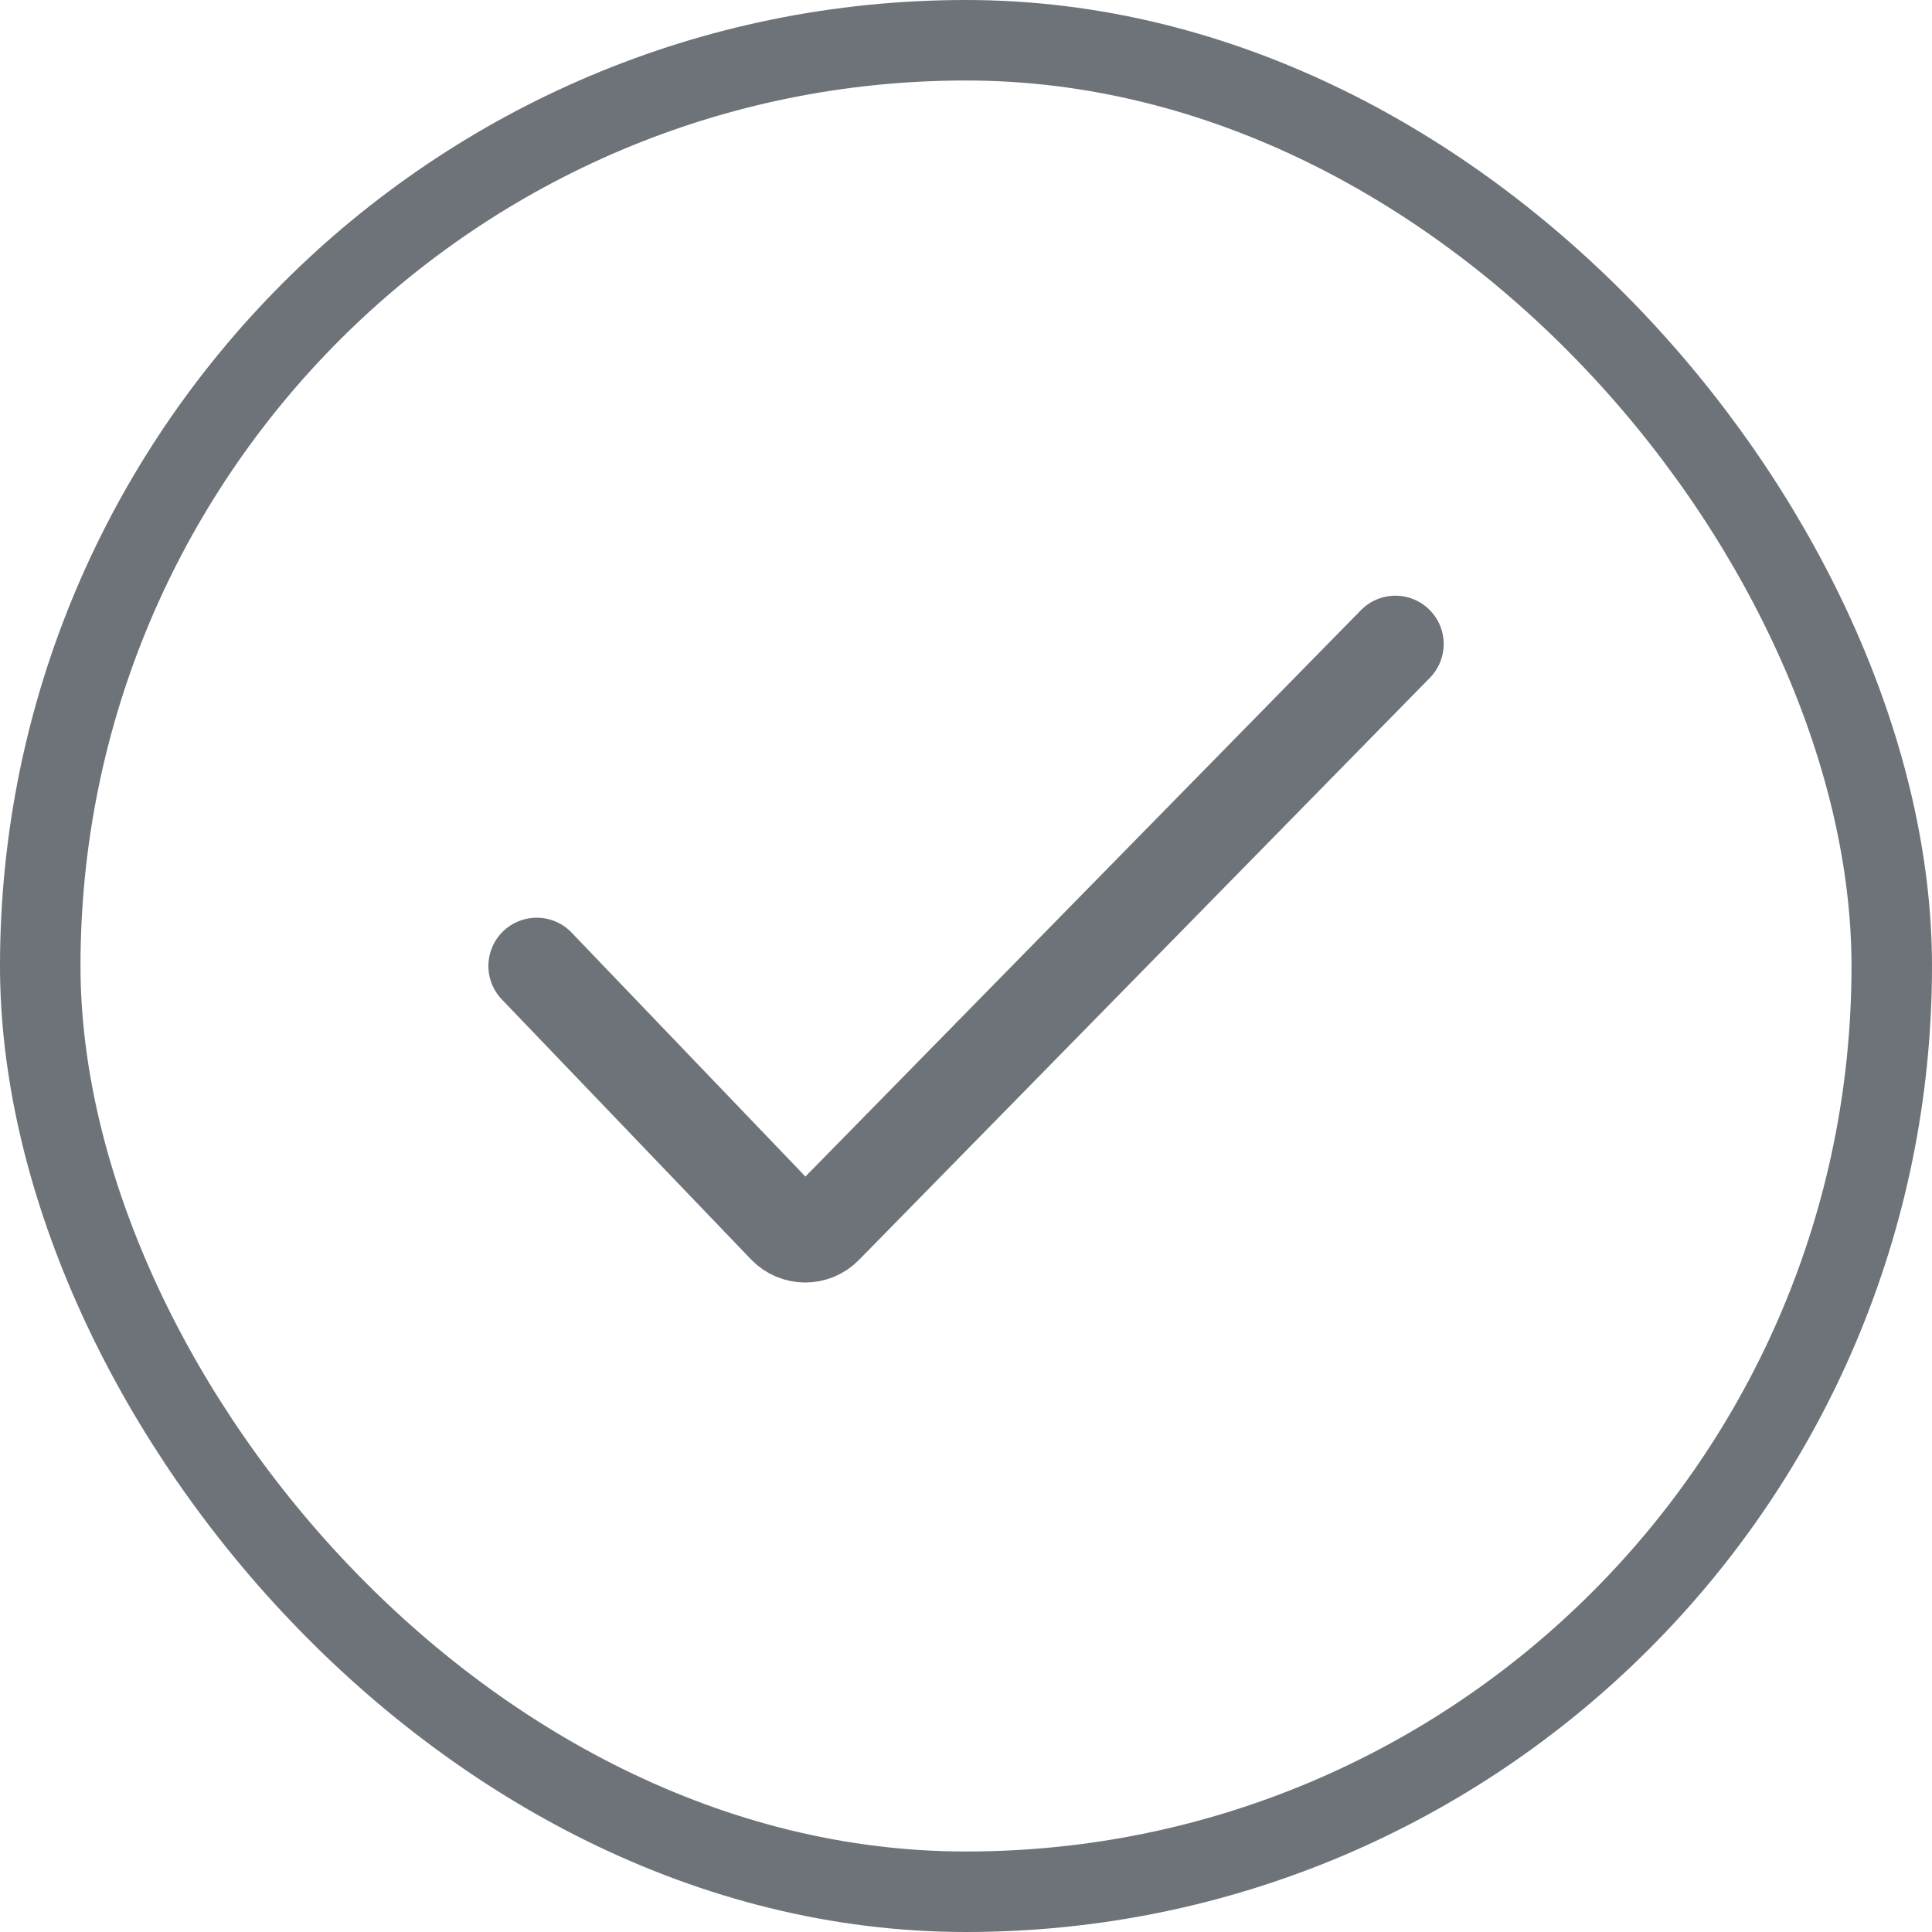 <svg width="24" height="24" viewBox="0 0 24 24" fill="none" xmlns="http://www.w3.org/2000/svg">
<rect x="0.5" y="0.5" width="23" height="23" rx="11.5" stroke="#6E7379"/>
<path d="M17.334 8L10.241 15.232C10.109 15.366 9.893 15.365 9.762 15.229L6.667 12" stroke="#6E7379" stroke-width="1.2" stroke-linecap="round" stroke-linejoin="round"/>
</svg>
